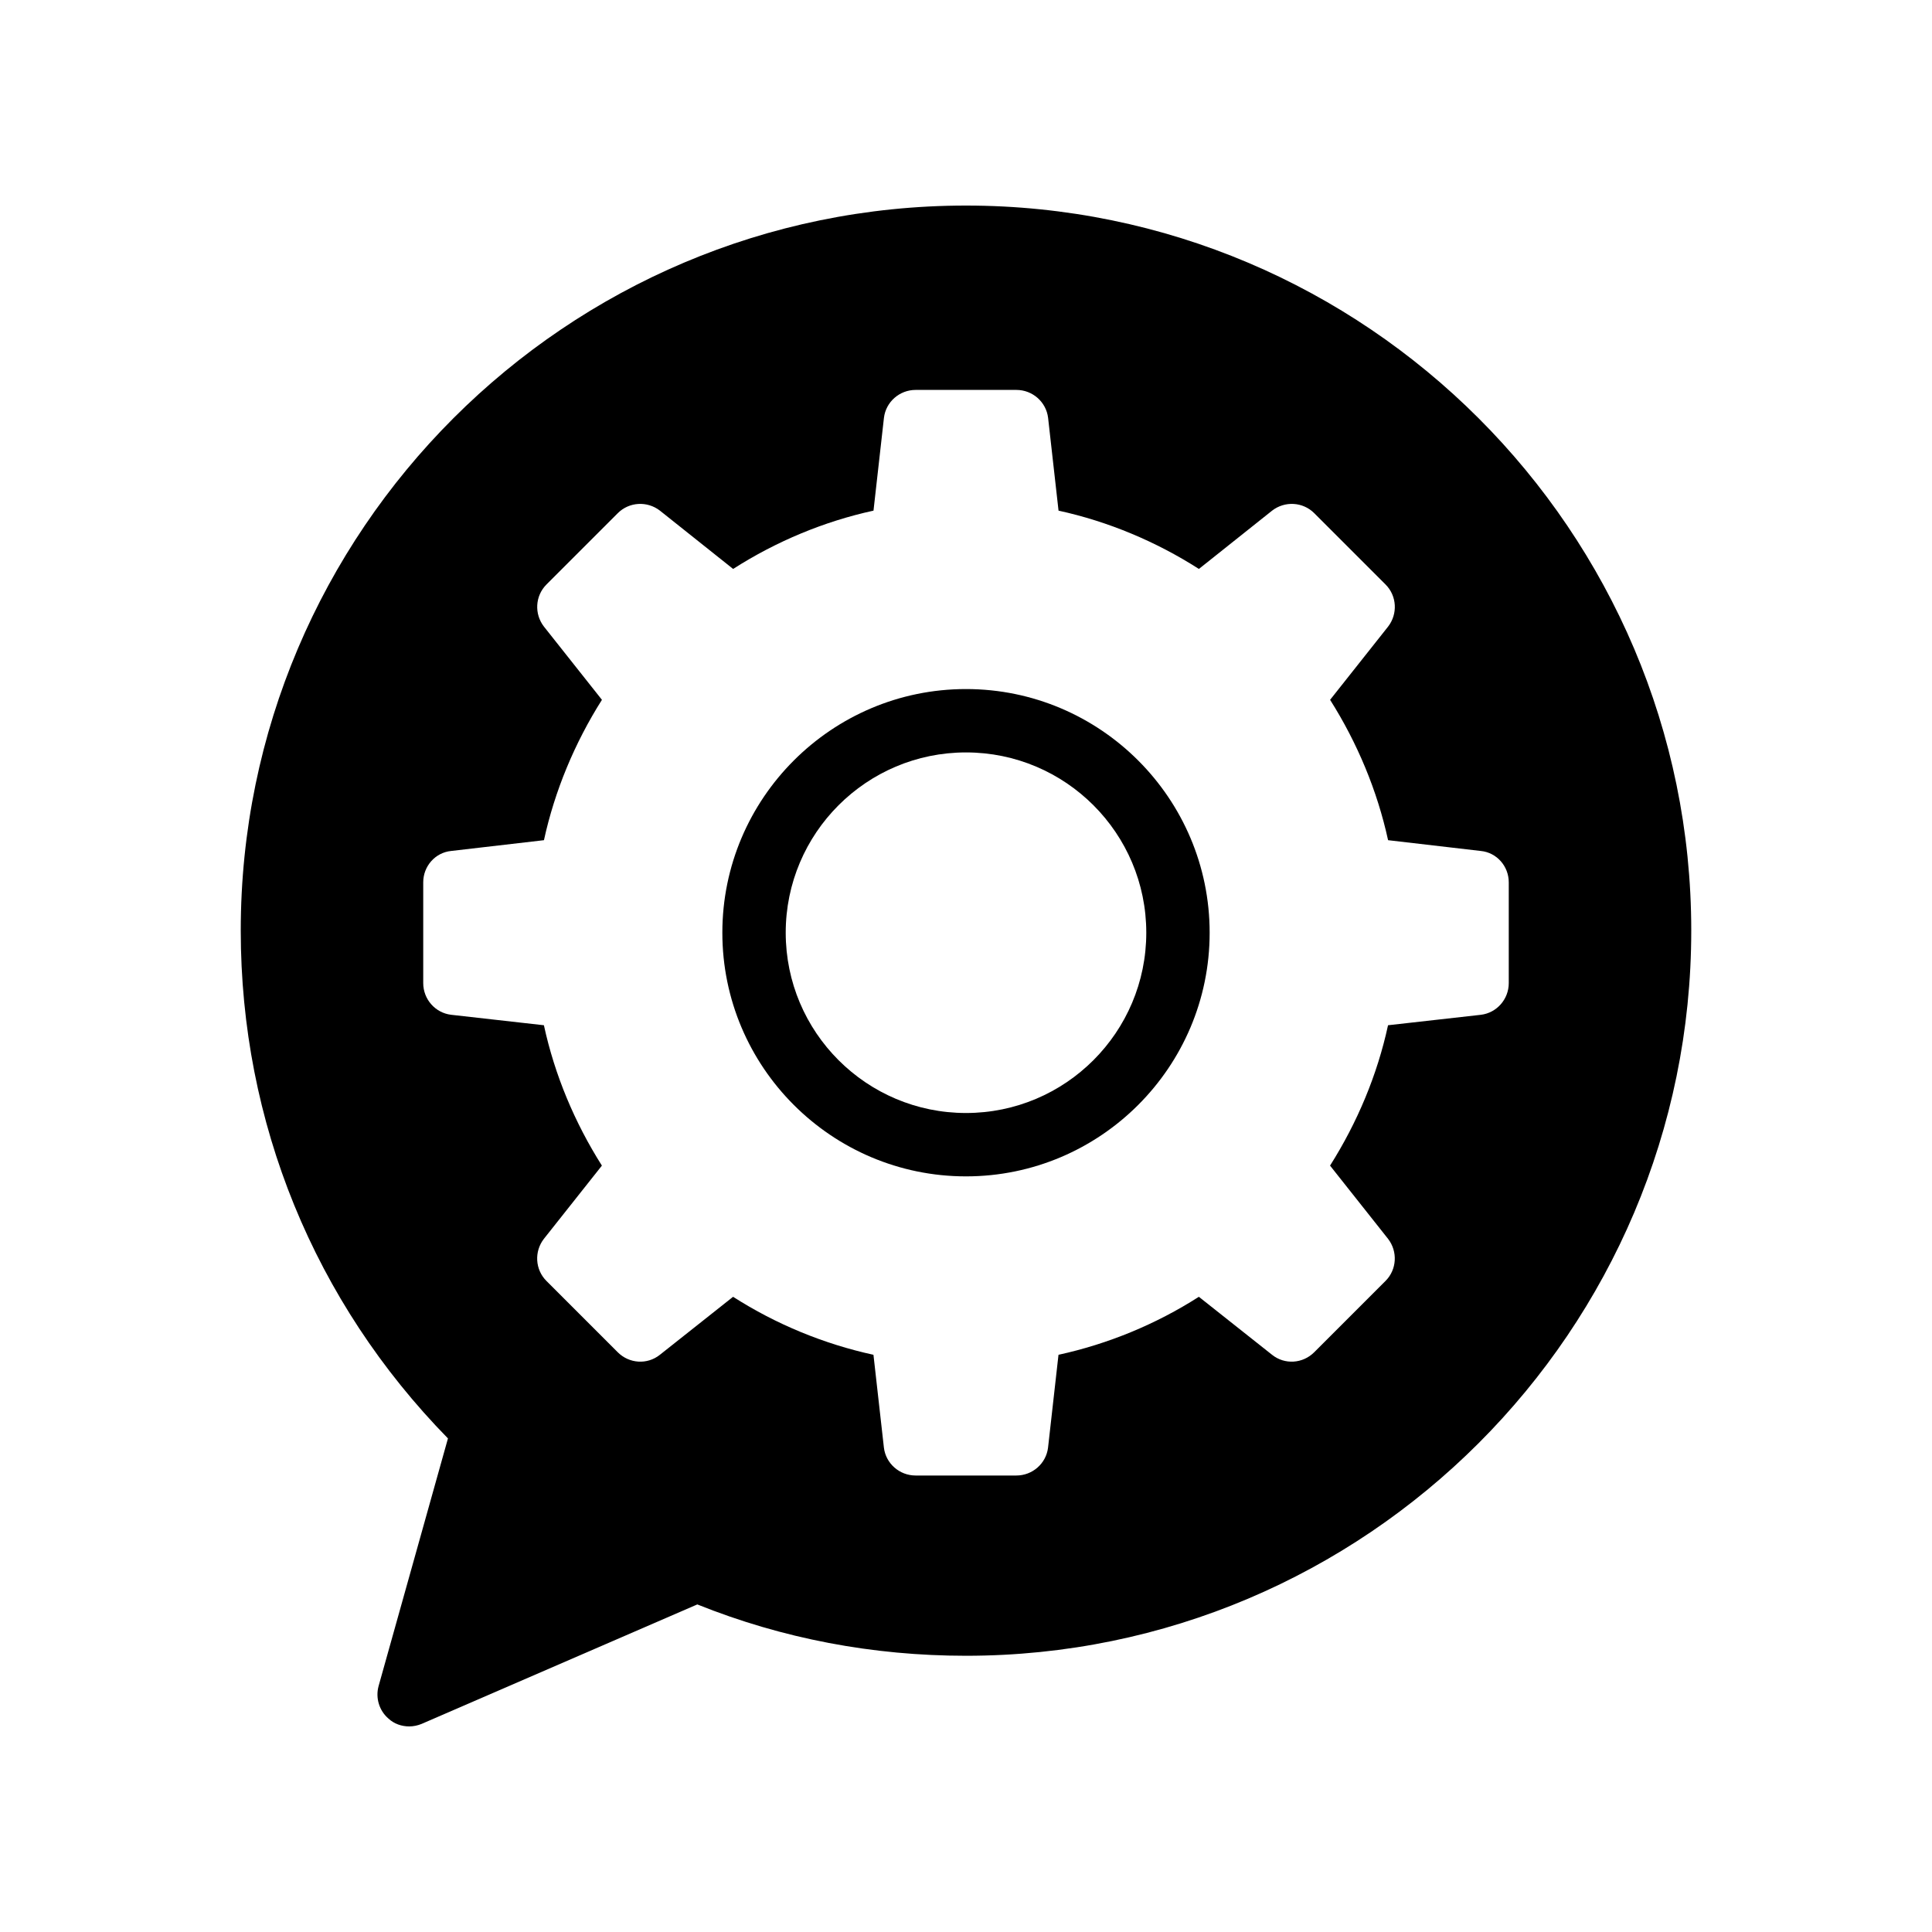<?xml version="1.0" encoding="UTF-8"?>
<!-- Uploaded to: SVG Repo, www.svgrepo.com, Generator: SVG Repo Mixer Tools -->
<svg fill="#000000" width="800px" height="800px" version="1.1" viewBox="144 144 512 512" xmlns="http://www.w3.org/2000/svg">
 <g>
  <path d="m244.32 590.86c-0.84 3.106 0.168 6.465 2.606 8.562 1.512 1.426 3.527 2.098 5.543 2.098 1.09 0 2.266-0.254 3.273-0.672l73.051-31.656c22.59 9.07 46.52 13.605 71.207 13.605 105.97 0 192.2-86.152 192.2-192.2 0-105.88-86.238-192.12-192.2-192.12-105.97 0-192.2 86.234-192.2 192.12 0 50.801 19.48 98.41 54.914 134.6zm11.84-186.33v-26.703c0-4.281 3.191-7.894 7.391-8.312l24.602-2.856c2.856-13.098 8.145-25.777 15.367-37.199l-15.367-19.398c-2.602-3.359-2.352-8.145 0.672-11.168l18.895-18.895c3.023-3.023 7.809-3.273 11.168-0.672l19.398 15.449c11.418-7.305 24.098-12.594 37.199-15.449l2.769-24.602c0.504-4.199 4.113-7.391 8.398-7.391h26.703c4.281 0 7.894 3.191 8.398 7.391l2.769 24.602c13.098 2.856 25.777 8.145 37.199 15.449l19.398-15.449c3.359-2.602 8.145-2.352 11.168 0.672l18.895 18.895c3.023 3.023 3.273 7.809 0.672 11.168l-15.367 19.398c7.223 11.422 12.512 24.098 15.367 37.199l24.59 2.859c4.199 0.418 7.391 4.031 7.391 8.312v26.703c0 4.281-3.191 7.894-7.391 8.398l-24.602 2.769c-2.856 13.184-8.145 25.777-15.367 37.199l15.367 19.398c2.602 3.359 2.352 8.145-0.672 11.168l-18.895 18.895c-3.023 3.023-7.809 3.359-11.168 0.672l-19.398-15.367c-11.418 7.305-24.098 12.512-37.199 15.367l-2.769 24.602c-0.504 4.199-4.113 7.391-8.398 7.391h-26.703c-4.281 0-7.894-3.191-8.398-7.391l-2.769-24.602c-13.098-2.856-25.777-8.062-37.199-15.367l-19.398 15.367c-3.359 2.688-8.145 2.352-11.168-0.672l-18.895-18.895c-3.023-3.023-3.273-7.809-0.672-11.168l15.367-19.398c-7.223-11.418-12.512-24.016-15.367-37.199l-24.59-2.773c-4.199-0.504-7.391-4.113-7.391-8.398z"/>
  <path d="m400 455.75c35.602 0 64.57-28.969 64.57-64.57 0-35.605-28.969-64.574-64.57-64.574s-64.57 28.969-64.57 64.57c-0.004 35.605 28.965 64.574 64.57 64.574zm0-112.35c26.367 0 47.777 21.41 47.777 47.777 0 26.367-21.414 47.781-47.777 47.781-26.367 0-47.777-21.41-47.777-47.777-0.004-26.367 21.41-47.781 47.777-47.781z"/>
 </g>
</svg>